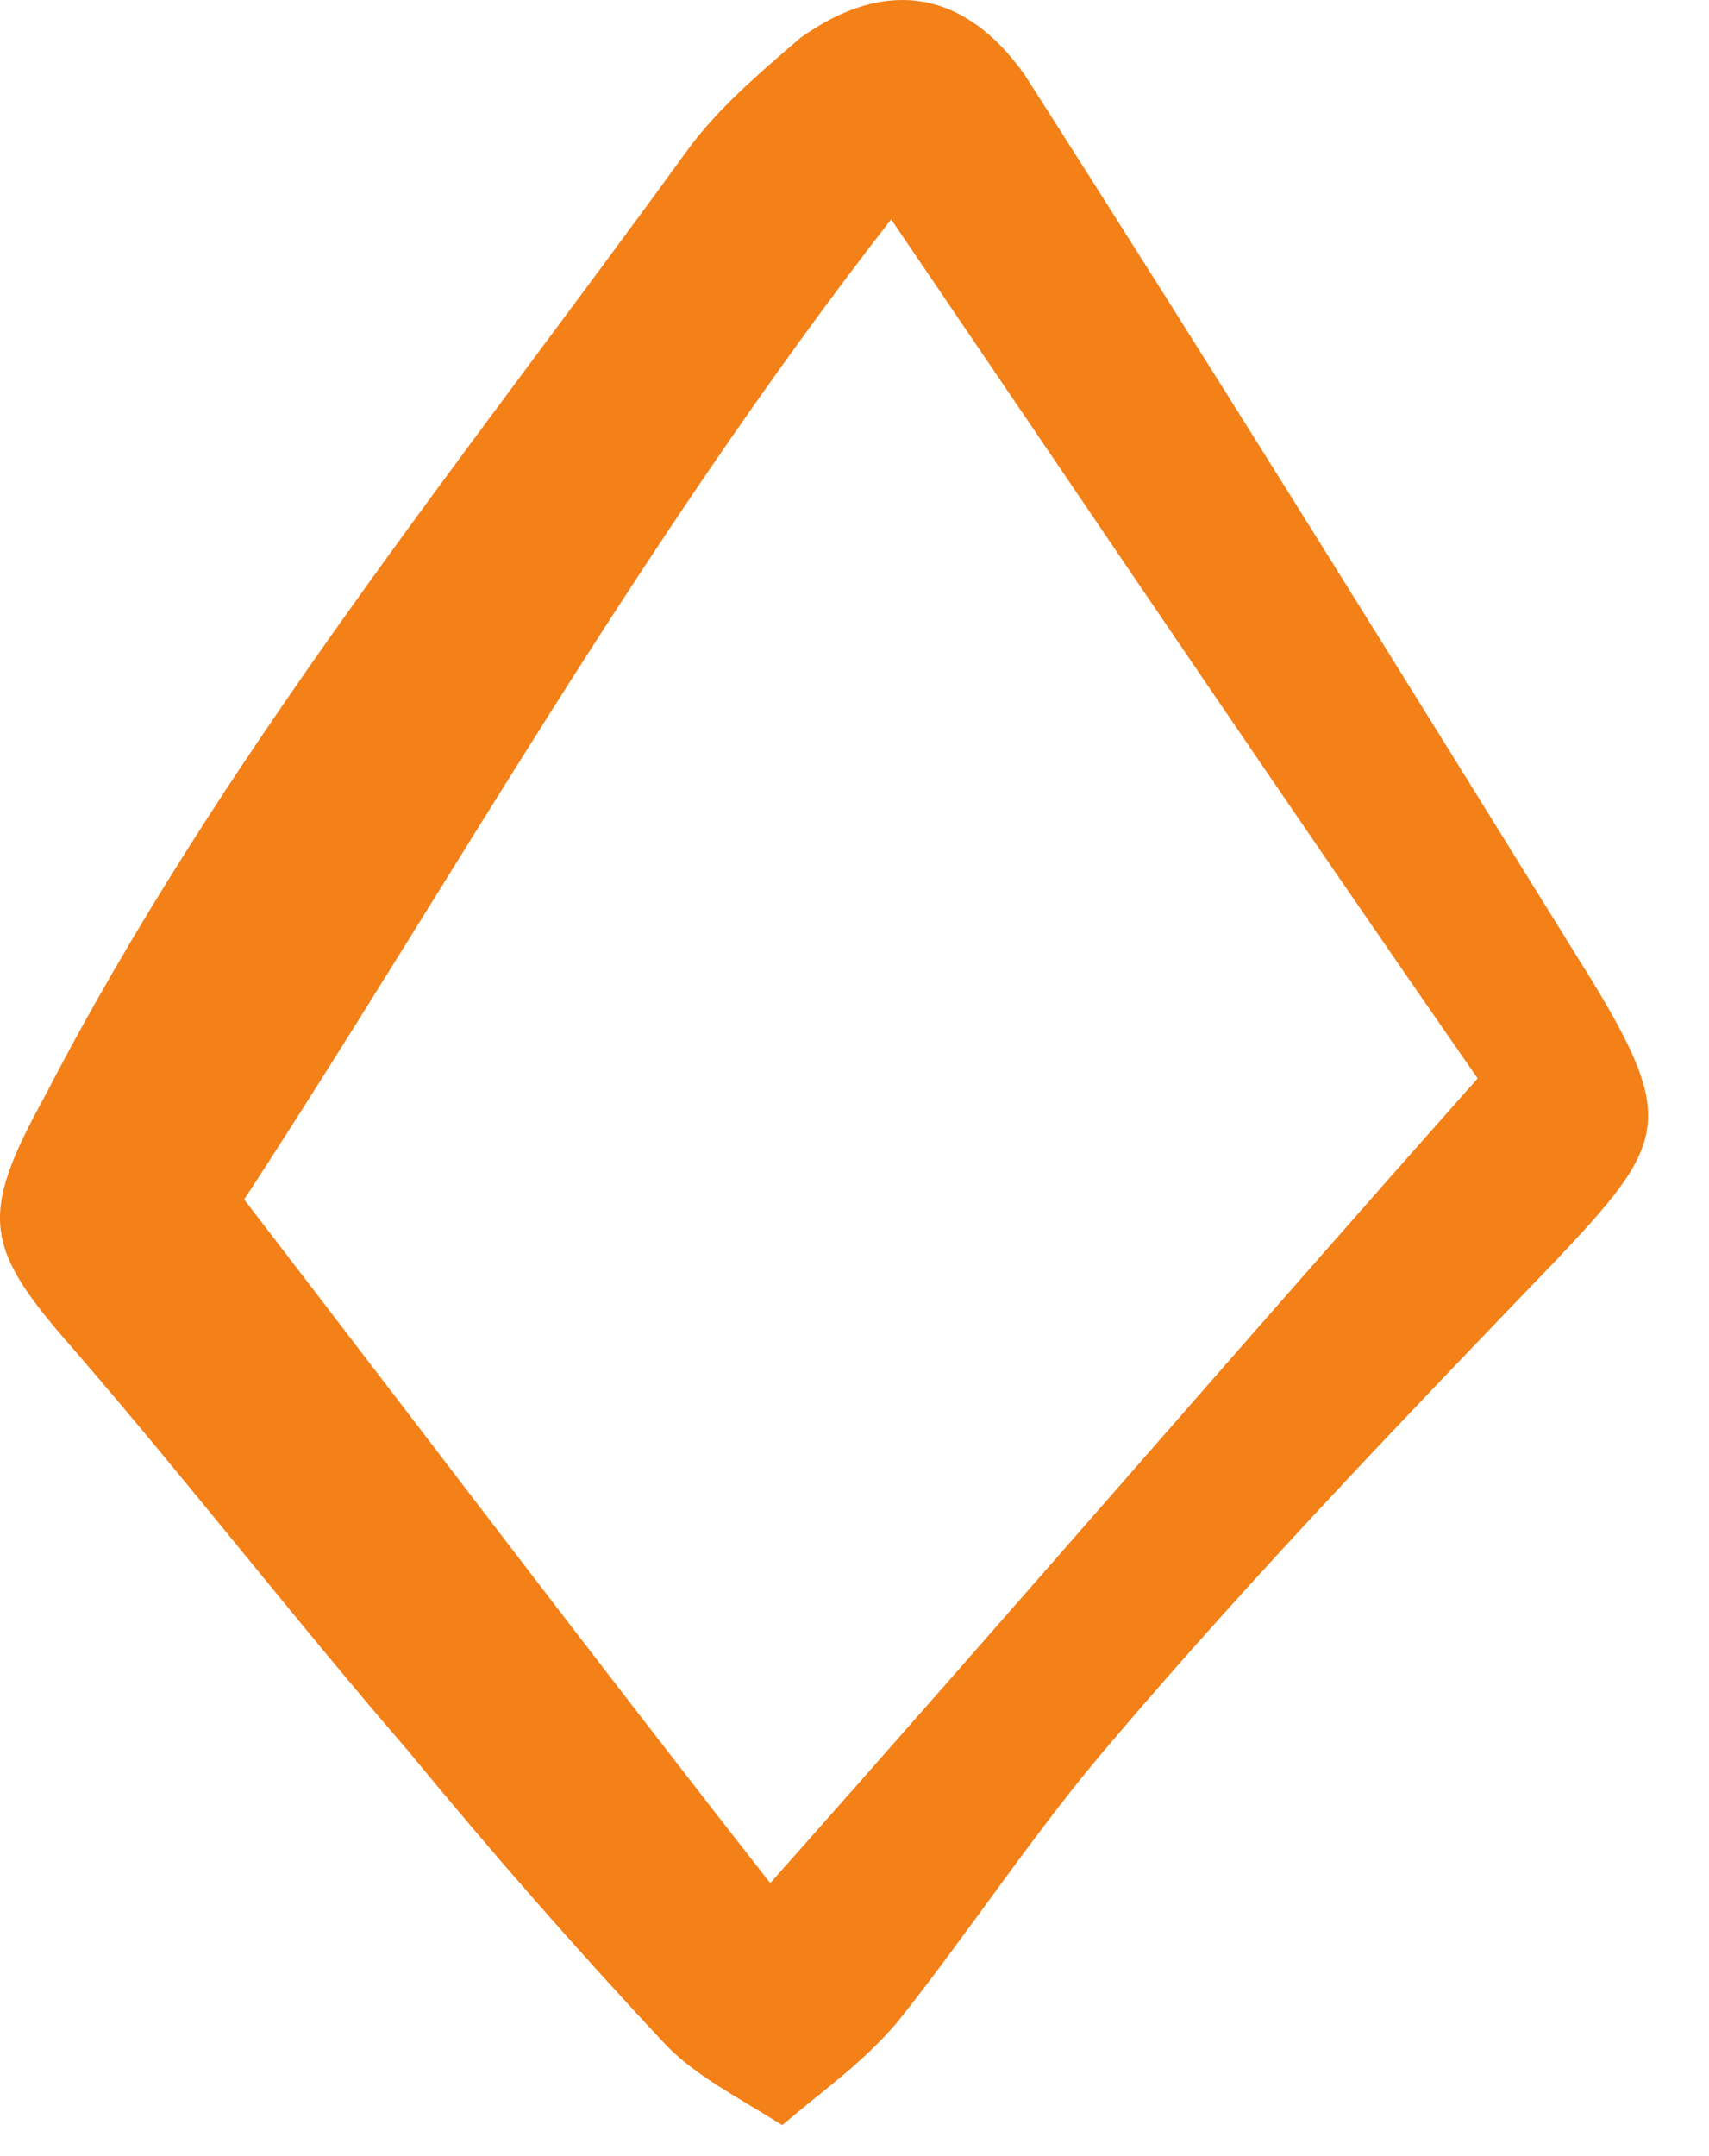 <?xml version="1.0" encoding="UTF-8"?> <svg xmlns="http://www.w3.org/2000/svg" width="23" height="29" viewBox="0 0 23 29" fill="none"> <path d="M10.528 28.583C9.877 28.177 9.389 27.932 8.982 27.526C7.762 26.224 6.622 24.922 5.483 23.538C3.937 21.748 2.554 19.957 1.007 18.167C-0.213 16.784 -0.295 16.377 0.601 14.749C2.96 10.192 6.216 6.205 9.226 2.055C9.633 1.485 10.203 0.997 10.773 0.509C11.912 -0.305 12.97 -0.142 13.784 0.997C16.388 5.066 18.91 9.134 21.433 13.203C22.572 15.075 22.409 15.4 20.945 16.947C18.91 19.062 16.876 21.178 15.004 23.375C13.946 24.596 13.051 25.979 12.075 27.2C11.586 27.77 11.098 28.095 10.528 28.583ZM11.993 2.95C8.575 7.344 6.053 11.901 3.286 16.133C5.727 19.306 8.006 22.317 10.366 25.328C13.621 21.666 16.632 18.167 19.887 14.505C17.283 10.762 14.76 7.019 11.993 2.95Z" fill="#F48018"></path> </svg> 
